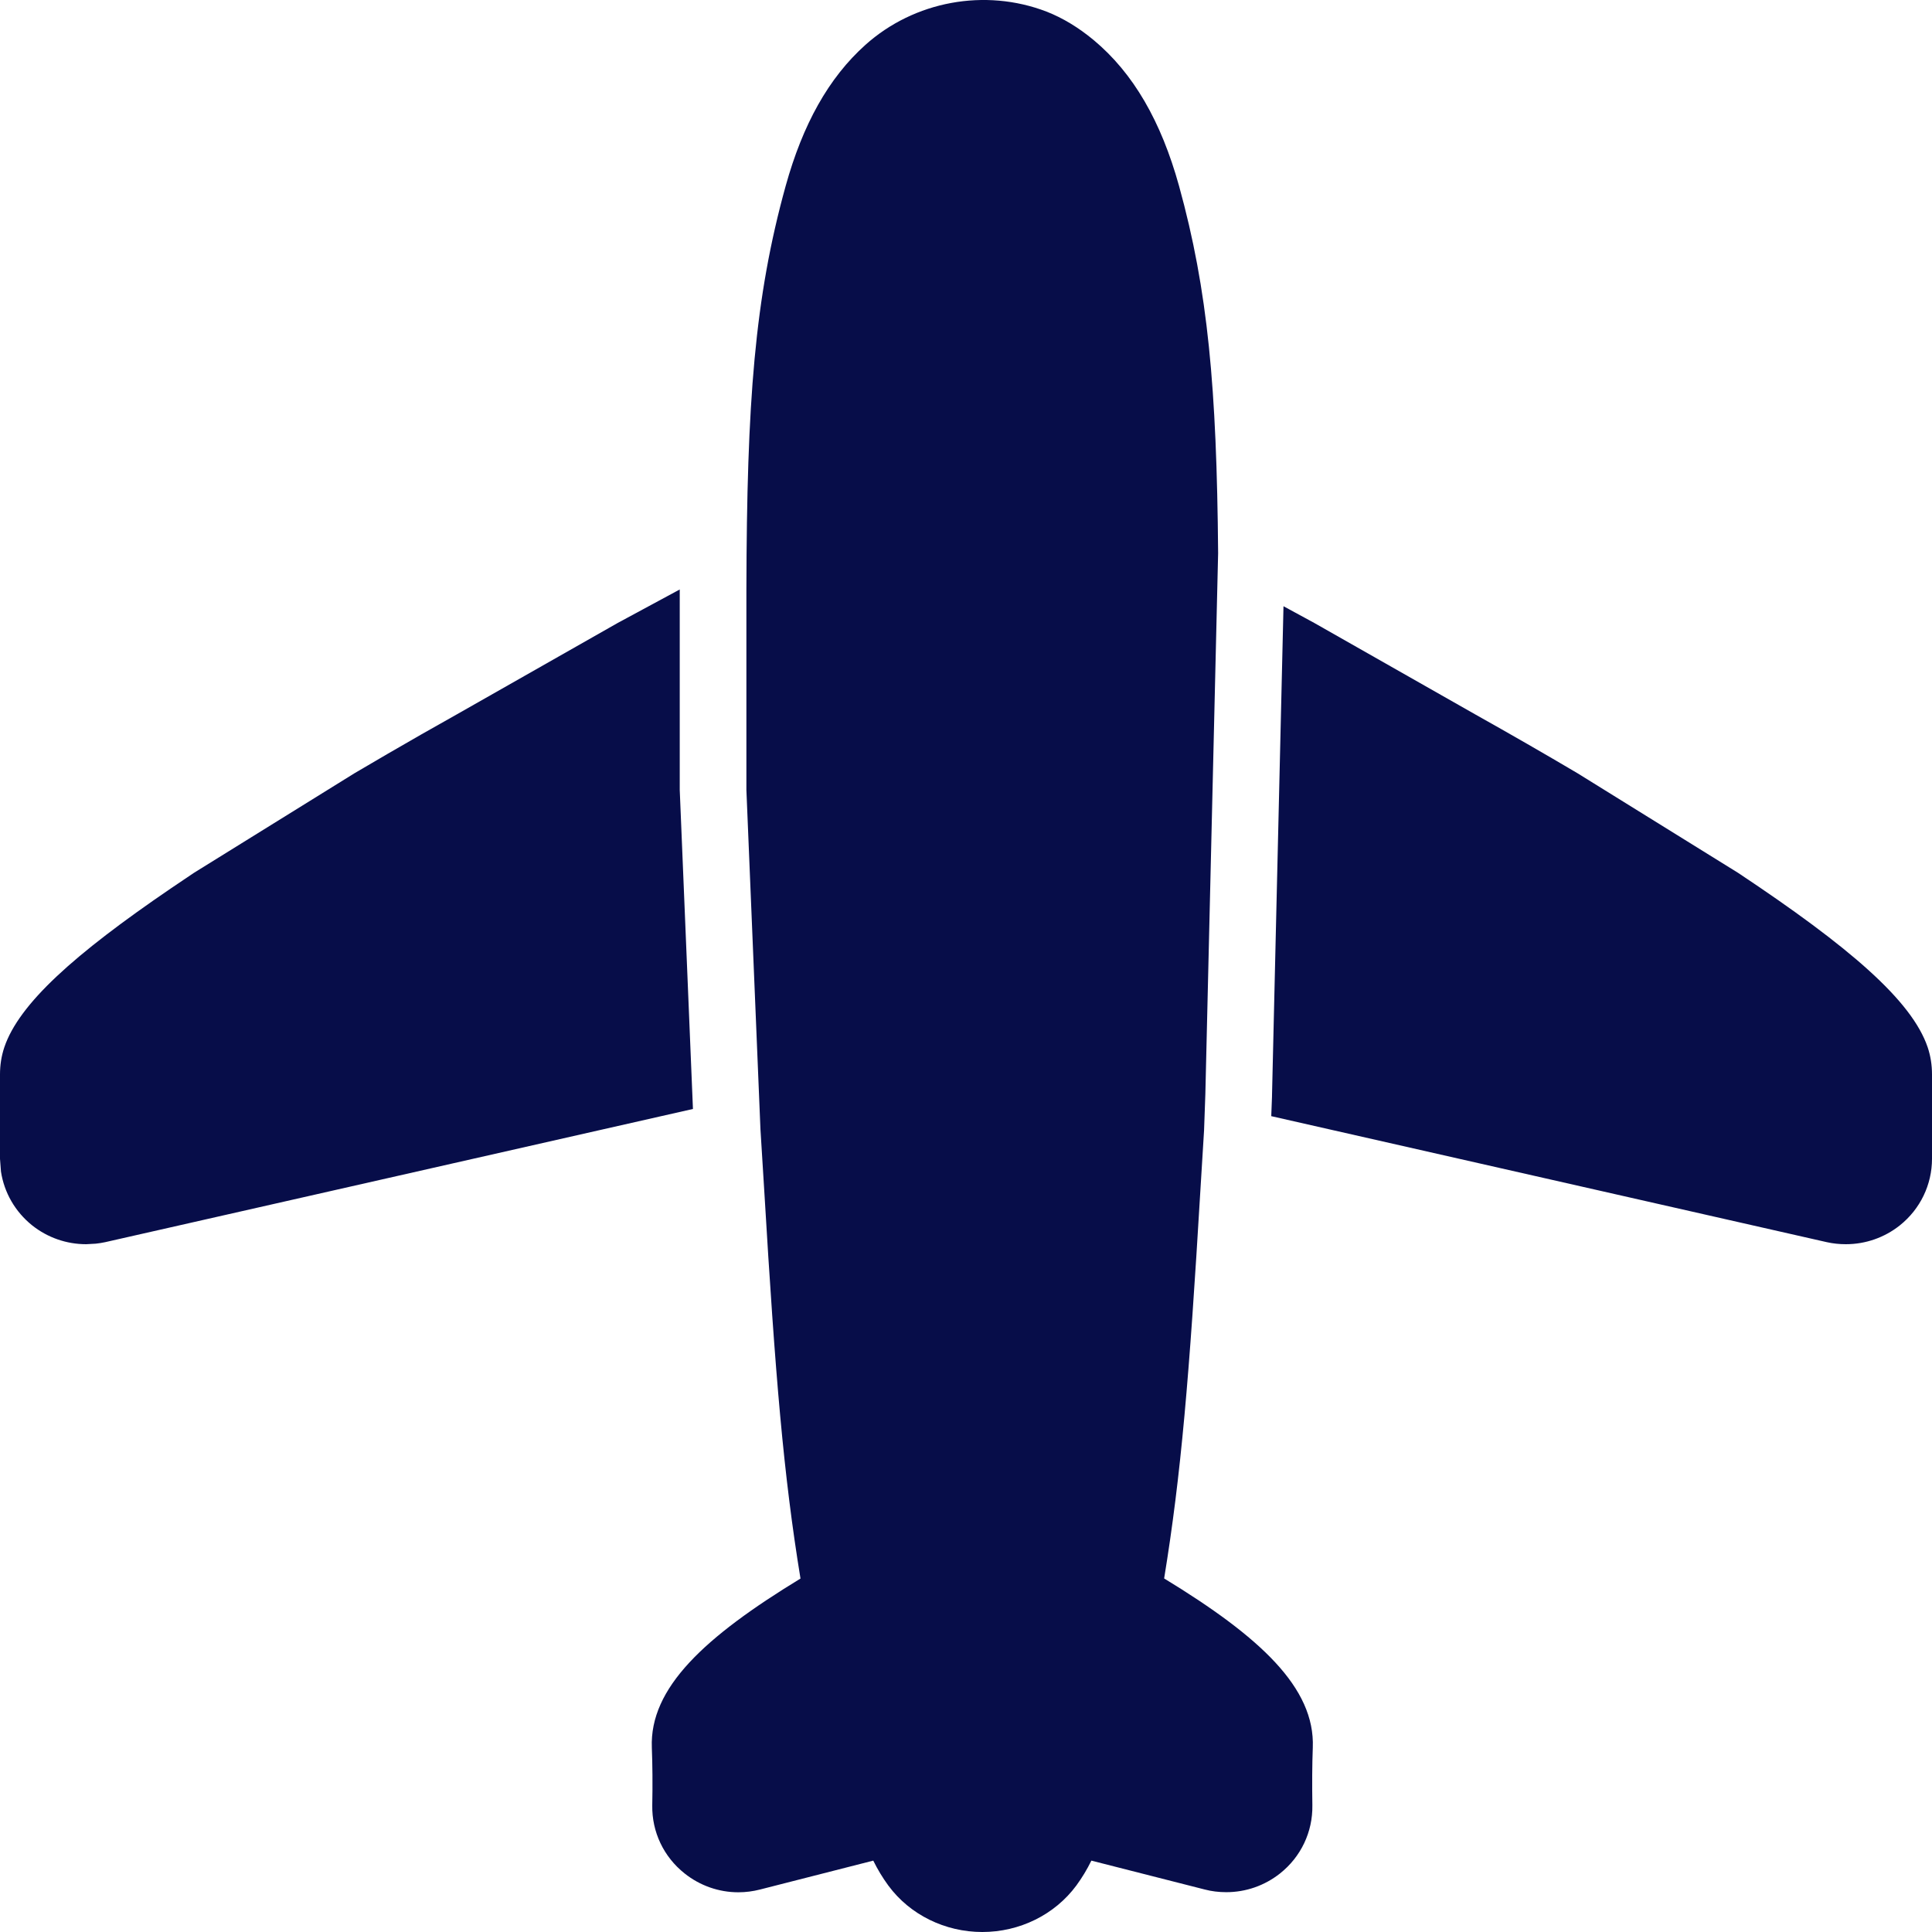 <?xml version="1.0" encoding="utf-8"?>
<svg xmlns="http://www.w3.org/2000/svg" xmlns:xlink="http://www.w3.org/1999/xlink" width="18px" height="18px" viewBox="0 0 18 18" version="1.1">
    
    <title>Air Icon_Green Fill</title>
    <desc>Created with Sketch.</desc>
    <g id="Desktop" stroke="none" stroke-width="1" fill="none" fill-rule="evenodd">
        <g id="Service" transform="translate(-72, -1014)" fill="#070D49" fill-rule="nonzero">
            <path d="M81.75,1014.108 C81.901,1014.167 82.048,1014.256 82.189,1014.373 C82.56,1014.682 82.818,1015.131 82.985,1015.733 C83.254,1016.706 83.336,1017.612 83.349,1019.153 L83.23,1024.193 L83.218,1024.531 L83.184,1025.086 C83.08,1026.835 83.004,1027.739 82.846,1028.706 C83.739,1029.25 84.253,1029.724 84.231,1030.282 C84.225,1030.436 84.224,1030.623 84.227,1030.82 C84.231,1031.067 84.121,1031.3 83.925,1031.455 C83.782,1031.568 83.607,1031.629 83.425,1031.629 C83.356,1031.629 83.288,1031.621 83.224,1031.604 L82.168,1031.335 C82.128,1031.417 82.082,1031.493 82.028,1031.567 C81.826,1031.84 81.499,1032 81.152,1032 C80.805,1032 80.478,1031.84 80.277,1031.568 C80.222,1031.493 80.177,1031.418 80.136,1031.335 L79.082,1031.604 C79.016,1031.621 78.948,1031.63 78.879,1031.63 C78.697,1031.63 78.521,1031.568 78.379,1031.455 C78.183,1031.3 78.073,1031.067 78.077,1030.821 C78.081,1030.623 78.079,1030.436 78.073,1030.283 C78.051,1029.725 78.565,1029.251 79.458,1028.707 C79.3,1027.739 79.224,1026.835 79.12,1025.087 L79.085,1024.522 L78.954,1021.36 L78.954,1019.491 C78.958,1017.739 79.031,1016.775 79.32,1015.732 C79.479,1015.16 79.719,1014.726 80.063,1014.418 C80.518,1014.01 81.177,1013.888 81.75,1014.108 Z M78.333,1019.492 L78.333,1021.36 L78.456,1024.332 L72.98,1025.573 C72.951,1025.579 72.922,1025.584 72.892,1025.587 L72.803,1025.592 C72.619,1025.592 72.442,1025.53 72.299,1025.416 C72.141,1025.289 72.039,1025.111 72.009,1024.915 L72,1024.796 L72,1024.01 C72,1023.923 72.013,1023.839 72.04,1023.758 C72.177,1023.352 72.69,1022.892 73.592,1022.277 L73.807,1022.132 L75.303,1021.204 C75.504,1021.085 75.712,1020.965 75.928,1020.841 L76.259,1020.654 L77.755,1019.804 L78.333,1019.492 Z M83.958,1019.648 L84.245,1019.804 L85.741,1020.654 C86.078,1020.843 86.396,1021.026 86.697,1021.204 L88.193,1022.132 C89.229,1022.821 89.812,1023.321 89.96,1023.758 C89.987,1023.839 90,1023.923 90,1024.01 L90,1024.796 C90,1025.037 89.891,1025.264 89.701,1025.416 C89.558,1025.53 89.381,1025.592 89.197,1025.592 C89.138,1025.592 89.078,1025.586 89.02,1025.573 L83.844,1024.399 L83.851,1024.215 L83.851,1024.207 L83.958,1019.648 Z" id="Air-Icon_Green-Fill"/>
        </g>
    </g>
</svg>